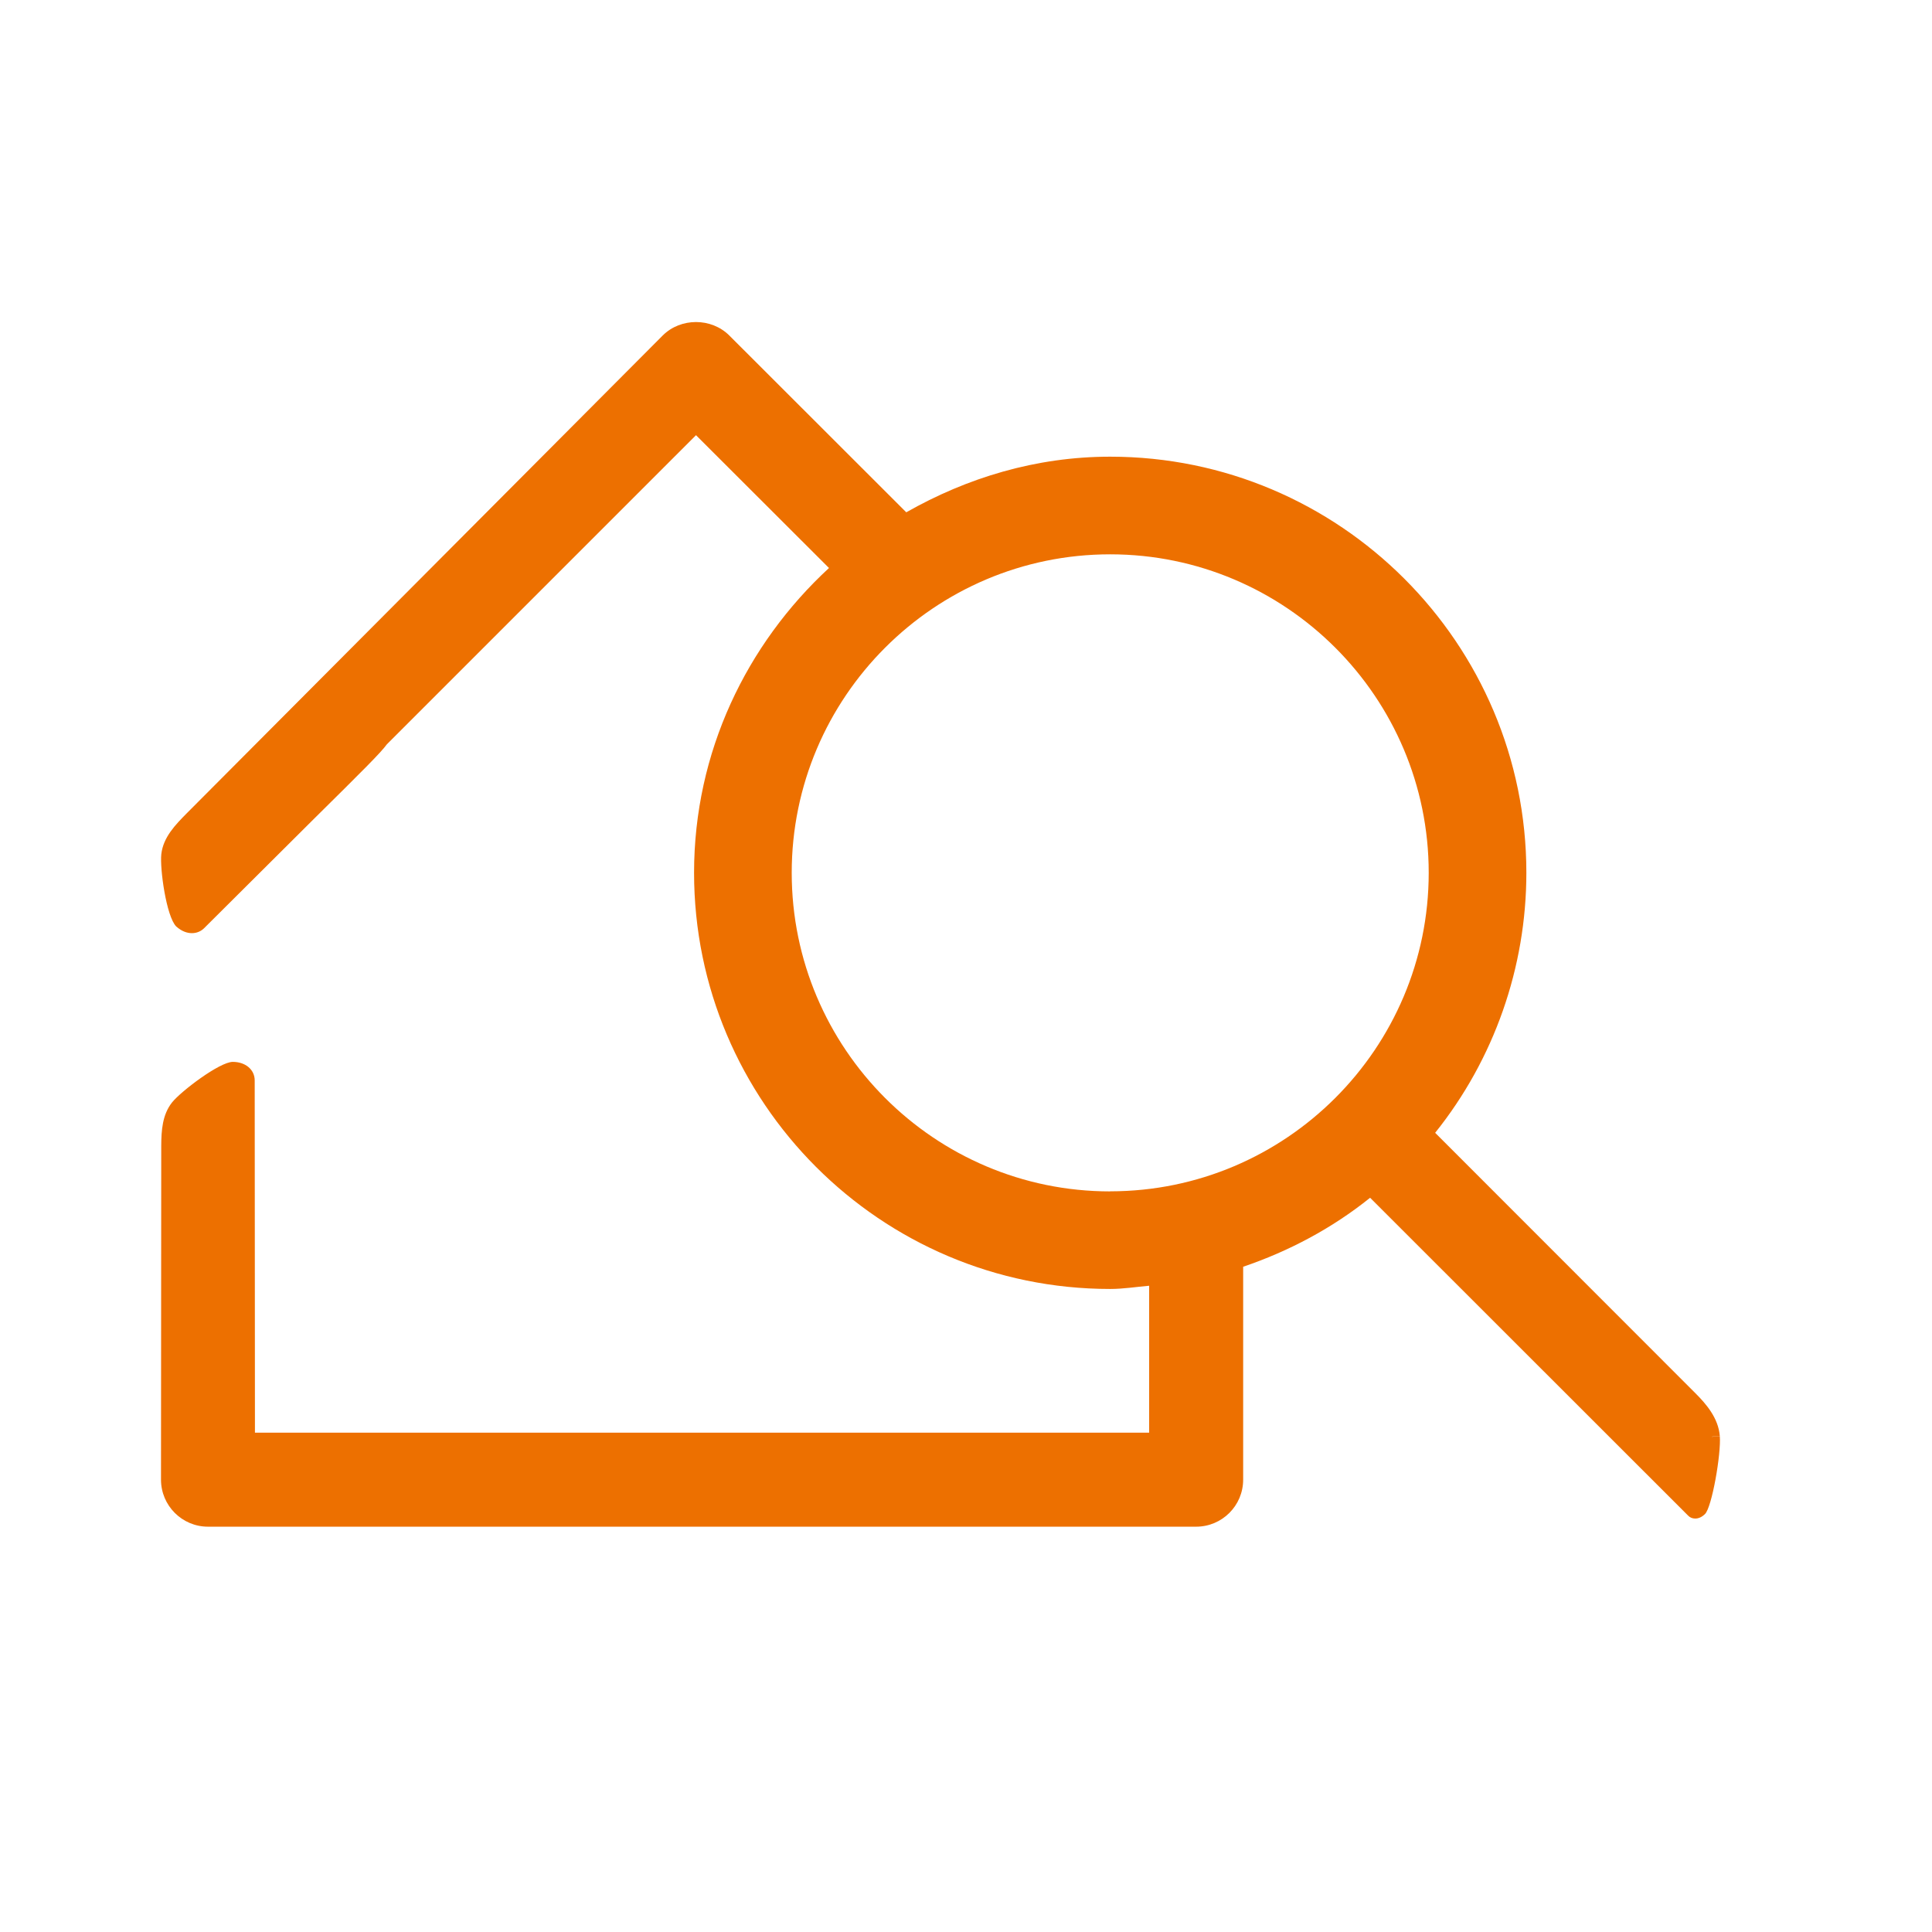 <svg xmlns="http://www.w3.org/2000/svg" width="24" height="24" fill="none" viewBox="0 0 24 24">
    <path fill="#ED7000" fill-rule="evenodd" d="M13.791 14.8c-2.182 0-3.956-1.776-3.956-3.958 0-2.181 1.774-3.956 3.956-3.956s3.957 1.775 3.957 3.956c0 2.182-1.775 3.957-3.957 3.957zm7.474 3.046l.099-.008c-.018-.224-.172-.4-.302-.53l-3.234-3.236c.732-.913 1.133-2.055 1.133-3.23 0-2.85-2.319-5.169-5.17-5.169-.925 0-1.781.264-2.533.691L9.059 4.167c-.223-.222-.603-.222-.826 0l-5.917 5.94c-.134.136-.288.292-.312.503-.02.179.062.774.185.899.069.061.136.083.195.083.061 0 .113-.024.15-.06l1.336-1.33c.641-.634.857-.848.936-.956l3.84-3.84 1.652 1.65c-1.024.946-1.676 2.286-1.676 3.786 0 2.851 2.318 5.17 5.169 5.17.163 0 .323-.026.484-.04v1.825H3.167l-.003-4.376c0-.133-.114-.23-.272-.23-.163 0-.643.364-.755.504-.12.152-.133.346-.134.538L2 18.381c0 .322.262.584.583.584h12.276c.323 0 .584-.262.584-.584v-2.645c.569-.193 1.105-.478 1.577-.857l3.949 3.947c.022.024.053.038.09.038s.079-.015.121-.056c.086-.084.202-.75.184-.968l-.099.008v-.002z" clip-rule="evenodd"/>
</svg>
